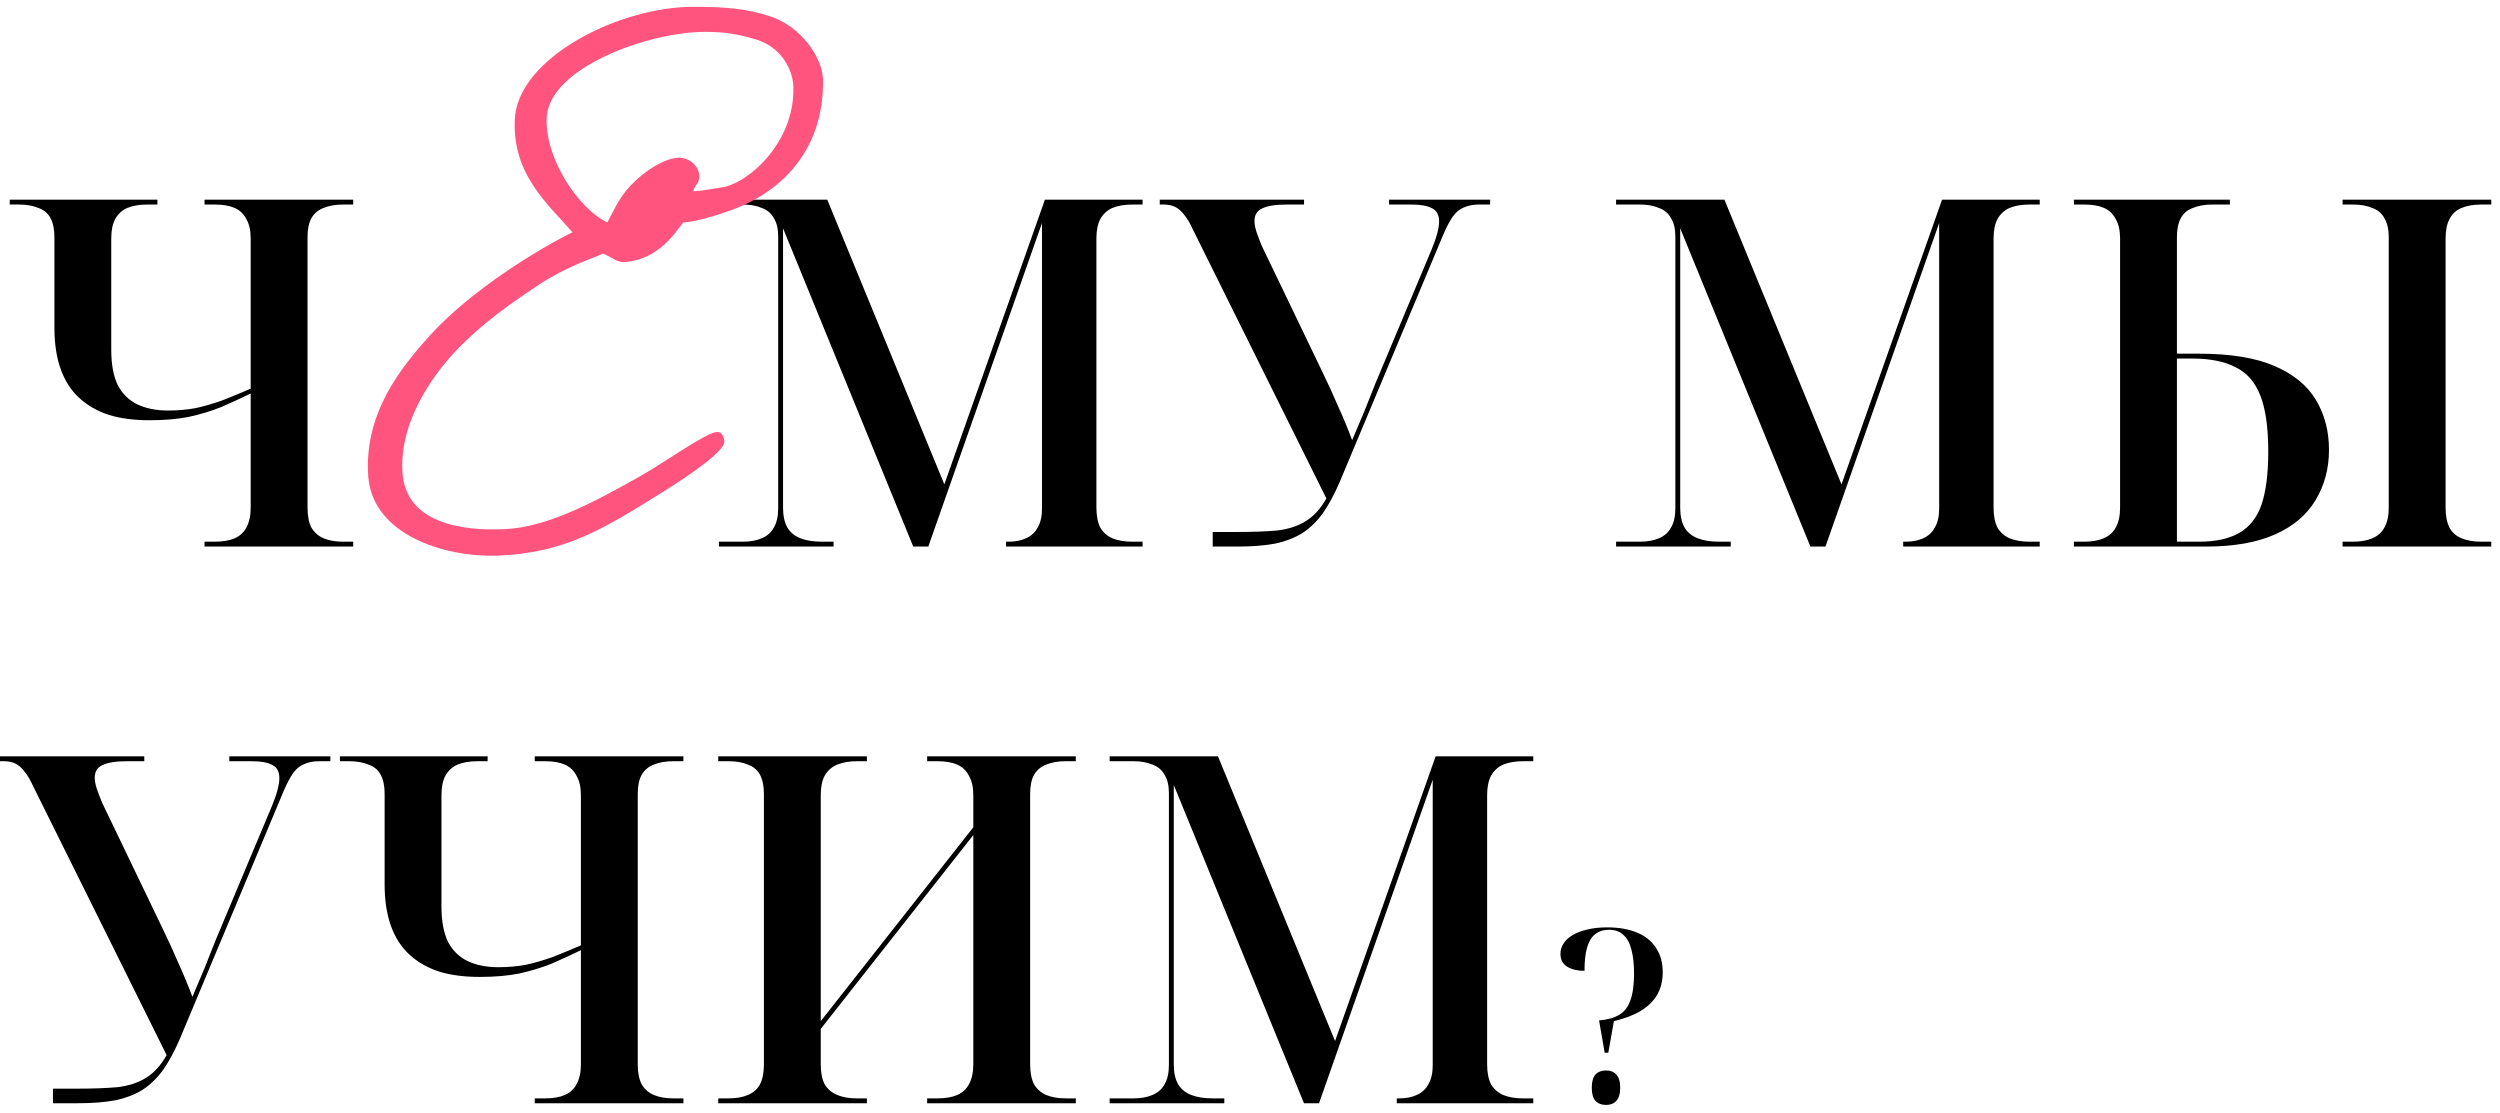 <?xml version="1.0" encoding="UTF-8"?> <svg xmlns="http://www.w3.org/2000/svg" width="247" height="110" viewBox="0 0 247 110" fill="none"><path d="M20.208 54V53.52H21.216C22.016 53.52 22.672 53.408 23.184 53.184C23.696 52.96 24.08 52.608 24.336 52.128C24.624 51.616 24.768 50.96 24.768 50.16V38.88C23.776 39.36 22.8 39.808 21.84 40.224C20.88 40.608 19.824 40.928 18.672 41.184C17.552 41.408 16.256 41.52 14.784 41.52C13.248 41.52 11.904 41.344 10.752 40.992C9.6 40.608 8.624 40.048 7.824 39.312C7.024 38.576 6.416 37.632 6 36.48C5.584 35.328 5.376 33.952 5.376 32.352V23.424C5.376 22.656 5.248 22.032 4.992 21.552C4.736 21.072 4.336 20.736 3.792 20.544C3.248 20.32 2.608 20.208 1.872 20.208H0.96V19.728H15.552V20.208H14.544C13.776 20.208 13.12 20.32 12.576 20.544C12.064 20.768 11.664 21.136 11.376 21.648C11.12 22.128 10.992 22.768 10.992 23.568V34.56C10.992 35.968 11.2 37.12 11.616 38.016C12.064 38.88 12.704 39.52 13.536 39.936C14.4 40.352 15.424 40.56 16.608 40.56C17.568 40.56 18.48 40.48 19.344 40.32C20.208 40.128 21.088 39.872 21.984 39.552C22.88 39.2 23.808 38.816 24.768 38.4V23.568C24.768 22.768 24.624 22.128 24.336 21.648C24.08 21.136 23.696 20.768 23.184 20.544C22.672 20.32 22.016 20.208 21.216 20.208H20.208V19.728H34.896V20.208H33.888C33.152 20.208 32.512 20.32 31.968 20.544C31.456 20.736 31.056 21.072 30.768 21.552C30.512 22.032 30.384 22.656 30.384 23.424V50.16C30.384 50.96 30.512 51.616 30.768 52.128C31.056 52.608 31.456 52.96 31.968 53.184C32.512 53.408 33.152 53.52 33.888 53.52H34.896V54H20.208ZM71.029 54V53.52H73.381C74.117 53.52 74.741 53.408 75.253 53.184C75.797 52.96 76.197 52.608 76.453 52.128C76.741 51.648 76.885 51.008 76.885 50.208V23.376C76.885 22.608 76.741 22 76.453 21.552C76.197 21.072 75.797 20.736 75.253 20.544C74.741 20.32 74.117 20.208 73.381 20.208H71.029V19.728H81.733L93.301 47.856L103.237 19.728H112.885V20.208H111.877C111.109 20.208 110.453 20.32 109.909 20.544C109.397 20.768 108.997 21.136 108.709 21.648C108.453 22.128 108.325 22.768 108.325 23.568V50.16C108.325 50.96 108.453 51.616 108.709 52.128C108.997 52.608 109.397 52.96 109.909 53.184C110.453 53.408 111.109 53.52 111.877 53.52H112.885V54H99.397V53.52H99.637C100.309 53.52 100.885 53.408 101.365 53.184C101.877 52.96 102.261 52.608 102.517 52.128C102.805 51.648 102.949 51.024 102.949 50.256V22.032L91.717 54H90.229L77.365 22.56V50.16C77.365 50.96 77.509 51.616 77.797 52.128C78.085 52.608 78.517 52.96 79.093 53.184C79.669 53.408 80.373 53.52 81.205 53.52H82.357V54H71.029ZM119.815 54V52.56H122.167C123.735 52.56 125.063 52.512 126.151 52.416C127.271 52.288 128.215 51.984 128.983 51.504C129.783 51.024 130.471 50.272 131.047 49.248L117.895 22.752C117.607 22.112 117.319 21.616 117.031 21.264C116.743 20.88 116.439 20.608 116.119 20.448C115.799 20.288 115.415 20.208 114.967 20.208H114.583V19.728H128.839V20.208H127.159C126.039 20.208 125.223 20.336 124.711 20.592C124.199 20.816 123.943 21.232 123.943 21.84C123.943 22.128 124.007 22.48 124.135 22.896C124.263 23.28 124.439 23.744 124.663 24.288L130.663 36.768C131.207 37.888 131.719 39.008 132.199 40.128C132.711 41.248 133.175 42.368 133.591 43.488C134.007 42.528 134.407 41.584 134.791 40.656C135.175 39.696 135.543 38.768 135.895 37.872L141.415 24.72C141.671 24.112 141.863 23.568 141.991 23.088C142.119 22.608 142.183 22.208 142.183 21.888C142.183 21.248 141.959 20.816 141.511 20.592C141.063 20.336 140.375 20.208 139.447 20.208H137.239V19.728H147.223V20.208H146.119C145.543 20.208 145.047 20.304 144.631 20.496C144.215 20.656 143.847 20.96 143.527 21.408C143.239 21.824 142.935 22.4 142.615 23.136L132.343 47.664C131.831 48.848 131.287 49.856 130.711 50.688C130.135 51.488 129.463 52.144 128.695 52.656C127.927 53.136 127.015 53.488 125.959 53.712C124.935 53.904 123.719 54 122.311 54H119.815ZM159.669 54V53.52H162.021C162.757 53.52 163.381 53.408 163.893 53.184C164.437 52.96 164.837 52.608 165.093 52.128C165.381 51.648 165.525 51.008 165.525 50.208V23.376C165.525 22.608 165.381 22 165.093 21.552C164.837 21.072 164.437 20.736 163.893 20.544C163.381 20.32 162.757 20.208 162.021 20.208H159.669V19.728H170.373L181.941 47.856L191.877 19.728H201.525V20.208H200.517C199.749 20.208 199.093 20.32 198.549 20.544C198.037 20.768 197.637 21.136 197.349 21.648C197.093 22.128 196.965 22.768 196.965 23.568V50.16C196.965 50.96 197.093 51.616 197.349 52.128C197.637 52.608 198.037 52.96 198.549 53.184C199.093 53.408 199.749 53.52 200.517 53.52H201.525V54H188.037V53.52H188.277C188.949 53.52 189.525 53.408 190.005 53.184C190.517 52.96 190.901 52.608 191.157 52.128C191.445 51.648 191.589 51.024 191.589 50.256V22.032L180.357 54H178.869L166.005 22.56V50.16C166.005 50.96 166.149 51.616 166.437 52.128C166.725 52.608 167.157 52.96 167.733 53.184C168.309 53.408 169.013 53.52 169.845 53.52H170.997V54H159.669ZM204.904 54V53.52H205.912C206.68 53.52 207.32 53.408 207.832 53.184C208.376 52.96 208.776 52.608 209.032 52.128C209.32 51.616 209.464 50.96 209.464 50.16V23.568C209.464 22.768 209.32 22.128 209.032 21.648C208.776 21.136 208.392 20.768 207.88 20.544C207.368 20.32 206.712 20.208 205.912 20.208H204.904V19.728H220.312V20.208H218.584C217.848 20.208 217.208 20.32 216.664 20.544C216.12 20.736 215.72 21.072 215.464 21.552C215.208 22.032 215.08 22.656 215.08 23.424V34.944H217.24C220.344 34.944 222.824 35.344 224.68 36.144C226.568 36.944 227.944 38.064 228.808 39.504C229.672 40.944 230.104 42.592 230.104 44.448C230.104 46.304 229.656 47.968 228.76 49.44C227.896 50.88 226.568 52 224.776 52.8C222.984 53.6 220.712 54 217.96 54H204.904ZM217.24 53.52C218.904 53.52 220.232 53.232 221.224 52.656C222.248 52.08 222.984 51.152 223.432 49.872C223.88 48.56 224.104 46.816 224.104 44.64C224.104 42.272 223.848 40.432 223.336 39.12C222.824 37.776 222.008 36.832 220.888 36.288C219.8 35.712 218.36 35.424 216.568 35.424H215.08V53.52H217.24ZM231.448 54V53.52H232.456C233.224 53.52 233.864 53.408 234.376 53.184C234.92 52.96 235.32 52.608 235.576 52.128C235.864 51.616 236.008 50.96 236.008 50.16V23.424C236.008 22.656 235.864 22.032 235.576 21.552C235.32 21.072 234.92 20.736 234.376 20.544C233.864 20.32 233.224 20.208 232.456 20.208H231.448V19.728H246.136V20.208H245.128C244.392 20.208 243.752 20.32 243.208 20.544C242.664 20.768 242.264 21.136 242.008 21.648C241.752 22.128 241.624 22.768 241.624 23.568V50.16C241.624 50.96 241.752 51.616 242.008 52.128C242.264 52.608 242.664 52.96 243.208 53.184C243.752 53.408 244.392 53.52 245.128 53.52H246.136V54H231.448ZM5.232 109V107.56H7.584C9.152 107.56 10.48 107.512 11.568 107.416C12.688 107.288 13.632 106.984 14.4 106.504C15.2 106.024 15.888 105.272 16.464 104.248L3.312 77.752C3.024 77.112 2.736 76.616 2.448 76.264C2.16 75.88 1.856 75.608 1.536 75.448C1.216 75.288 0.832 75.208 0.384 75.208H0V74.728H14.256V75.208H12.576C11.456 75.208 10.64 75.336 10.128 75.592C9.616 75.816 9.36 76.232 9.36 76.84C9.36 77.128 9.424 77.48 9.552 77.896C9.68 78.28 9.856 78.744 10.08 79.288L16.08 91.768C16.624 92.888 17.136 94.008 17.616 95.128C18.128 96.248 18.592 97.368 19.008 98.488C19.424 97.528 19.824 96.584 20.208 95.656C20.592 94.696 20.96 93.768 21.312 92.872L26.832 79.72C27.088 79.112 27.28 78.568 27.408 78.088C27.536 77.608 27.6 77.208 27.6 76.888C27.6 76.248 27.376 75.816 26.928 75.592C26.48 75.336 25.792 75.208 24.864 75.208H22.656V74.728H32.64V75.208H31.536C30.96 75.208 30.464 75.304 30.048 75.496C29.632 75.656 29.264 75.96 28.944 76.408C28.656 76.824 28.352 77.4 28.032 78.136L17.76 102.664C17.248 103.848 16.704 104.856 16.128 105.688C15.552 106.488 14.88 107.144 14.112 107.656C13.344 108.136 12.432 108.488 11.376 108.712C10.352 108.904 9.136 109 7.728 109H5.232ZM52.833 109V108.52H53.841C54.641 108.52 55.297 108.408 55.809 108.184C56.321 107.96 56.705 107.608 56.961 107.128C57.249 106.616 57.393 105.96 57.393 105.16V93.88C56.401 94.36 55.425 94.808 54.465 95.224C53.505 95.608 52.449 95.928 51.297 96.184C50.177 96.408 48.881 96.52 47.409 96.52C45.873 96.52 44.529 96.344 43.377 95.992C42.225 95.608 41.249 95.048 40.449 94.312C39.649 93.576 39.041 92.632 38.625 91.48C38.209 90.328 38.001 88.952 38.001 87.352V78.424C38.001 77.656 37.873 77.032 37.617 76.552C37.361 76.072 36.961 75.736 36.417 75.544C35.873 75.32 35.233 75.208 34.497 75.208H33.585V74.728H48.177V75.208H47.169C46.401 75.208 45.745 75.32 45.201 75.544C44.689 75.768 44.289 76.136 44.001 76.648C43.745 77.128 43.617 77.768 43.617 78.568V89.56C43.617 90.968 43.825 92.12 44.241 93.016C44.689 93.88 45.329 94.52 46.161 94.936C47.025 95.352 48.049 95.56 49.233 95.56C50.193 95.56 51.105 95.48 51.969 95.32C52.833 95.128 53.713 94.872 54.609 94.552C55.505 94.2 56.433 93.816 57.393 93.4V78.568C57.393 77.768 57.249 77.128 56.961 76.648C56.705 76.136 56.321 75.768 55.809 75.544C55.297 75.32 54.641 75.208 53.841 75.208H52.833V74.728H67.521V75.208H66.513C65.777 75.208 65.137 75.32 64.593 75.544C64.081 75.736 63.681 76.072 63.393 76.552C63.137 77.032 63.009 77.656 63.009 78.424V105.16C63.009 105.96 63.137 106.616 63.393 107.128C63.681 107.608 64.081 107.96 64.593 108.184C65.137 108.408 65.777 108.52 66.513 108.52H67.521V109H52.833ZM70.962 109V108.52H71.97C72.738 108.52 73.378 108.408 73.89 108.184C74.434 107.96 74.834 107.608 75.09 107.128C75.346 106.616 75.474 105.96 75.474 105.16V78.424C75.474 77.656 75.346 77.032 75.09 76.552C74.834 76.072 74.434 75.736 73.89 75.544C73.378 75.32 72.738 75.208 71.97 75.208H70.962V74.728H85.65V75.208H84.642C83.906 75.208 83.266 75.32 82.722 75.544C82.178 75.768 81.762 76.136 81.474 76.648C81.218 77.128 81.09 77.768 81.09 78.568V100.888L96.162 81.736V78.568C96.162 77.768 96.018 77.128 95.73 76.648C95.474 76.136 95.09 75.768 94.578 75.544C94.066 75.32 93.41 75.208 92.61 75.208H91.602V74.728H106.29V75.208H105.282C104.546 75.208 103.906 75.32 103.362 75.544C102.85 75.736 102.45 76.072 102.162 76.552C101.906 77.032 101.778 77.656 101.778 78.424V105.16C101.778 105.96 101.906 106.616 102.162 107.128C102.45 107.608 102.85 107.96 103.362 108.184C103.906 108.408 104.546 108.52 105.282 108.52H106.29V109H91.602V108.52H92.61C93.41 108.52 94.066 108.408 94.578 108.184C95.09 107.96 95.474 107.608 95.73 107.128C96.018 106.616 96.162 105.96 96.162 105.16V82.504L81.09 101.656V105.16C81.09 105.96 81.218 106.616 81.474 107.128C81.762 107.608 82.178 107.96 82.722 108.184C83.266 108.408 83.906 108.52 84.642 108.52H85.65V109H70.962ZM109.633 109V108.52H111.985C112.721 108.52 113.345 108.408 113.857 108.184C114.401 107.96 114.801 107.608 115.057 107.128C115.345 106.648 115.489 106.008 115.489 105.208V78.376C115.489 77.608 115.345 77 115.057 76.552C114.801 76.072 114.401 75.736 113.857 75.544C113.345 75.32 112.721 75.208 111.985 75.208H109.633V74.728H120.337L131.905 102.856L141.841 74.728H151.489V75.208H150.481C149.713 75.208 149.057 75.32 148.513 75.544C148.001 75.768 147.601 76.136 147.313 76.648C147.057 77.128 146.929 77.768 146.929 78.568V105.16C146.929 105.96 147.057 106.616 147.313 107.128C147.601 107.608 148.001 107.96 148.513 108.184C149.057 108.408 149.713 108.52 150.481 108.52H151.489V109H138.001V108.52H138.241C138.913 108.52 139.489 108.408 139.969 108.184C140.481 107.96 140.865 107.608 141.121 107.128C141.409 106.648 141.553 106.024 141.553 105.256V77.032L130.321 109H128.833L115.969 77.56V105.16C115.969 105.96 116.113 106.616 116.401 107.128C116.689 107.608 117.121 107.96 117.697 108.184C118.273 108.408 118.977 108.52 119.809 108.52H120.961V109H109.633ZM157.988 100.816C158.804 100.752 159.468 100.568 159.98 100.264C160.492 99.96 160.86 99.48 161.084 98.824C161.324 98.168 161.444 97.288 161.444 96.184C161.444 95.24 161.356 94.448 161.18 93.808C161.02 93.168 160.756 92.688 160.388 92.368C160.036 92.032 159.564 91.864 158.972 91.864C158.428 91.864 157.972 92.008 157.604 92.296C157.252 92.568 156.988 93 156.812 93.592C156.636 94.184 156.548 94.96 156.548 95.92C155.86 95.92 155.292 95.784 154.844 95.512C154.396 95.24 154.172 94.816 154.172 94.24C154.172 93.872 154.276 93.528 154.484 93.208C154.692 92.888 154.988 92.616 155.372 92.392C155.772 92.152 156.252 91.968 156.812 91.84C157.388 91.696 158.044 91.624 158.78 91.624C159.916 91.624 160.892 91.792 161.708 92.128C162.54 92.464 163.172 92.968 163.604 93.64C164.052 94.296 164.276 95.104 164.276 96.064C164.276 96.88 164.1 97.608 163.748 98.248C163.396 98.872 162.86 99.408 162.14 99.856C161.436 100.288 160.54 100.632 159.452 100.888L158.9 104.008H158.54L157.988 100.816ZM158.684 109.168C158.236 109.168 157.884 109.032 157.628 108.76C157.388 108.488 157.268 108.056 157.268 107.464C157.268 106.872 157.388 106.44 157.628 106.168C157.884 105.896 158.236 105.76 158.684 105.76C159.116 105.76 159.452 105.896 159.692 106.168C159.948 106.44 160.076 106.872 160.076 107.464C160.076 108.056 159.948 108.488 159.692 108.76C159.452 109.032 159.116 109.168 158.684 109.168Z" fill="black" style="mix-blend-mode:multiply"></path><path d="M81.309 7.8C81.459 14.175 77.859 18.975 71.559 21C70.059 21.525 68.259 21.975 67.509 21.975C66.534 23.25 65.034 25.5 61.959 25.875C60.984 26.025 60.684 25.5 59.559 25.05C58.959 25.425 55.884 26.25 52.584 28.575C49.734 30.45 46.059 33.15 43.509 36.45C41.109 39.6 39.534 43.125 39.759 46.65C40.059 51.675 45.609 52.5 49.959 52.275C54.234 52.05 58.884 49.5 63.159 47.1C65.934 45.525 69.834 42.675 70.884 42.675C71.334 42.675 71.559 43.2 71.559 43.65C71.559 44.625 68.034 47.025 65.259 48.75C59.709 52.2 55.809 54.675 49.059 54.9C43.809 55.05 36.834 52.8 36.384 47.1C35.934 40.875 39.534 36.375 42.609 33C46.659 28.575 53.334 24.525 56.559 22.95C54.084 20.1 50.634 17.25 50.859 11.85C51.084 5.7 61.284 0.6 68.634 0.675C71.559 0.675 73.734 0.825 76.209 1.65C79.209 2.7 81.234 5.7 81.309 7.8ZM78.384 8.625C78.384 7.425 77.634 4.95 74.934 3.975C72.759 3.3 71.484 3.15 69.609 3.15C64.134 3.15 54.159 6.675 54.009 11.7C53.859 15.75 57.234 20.7 60.009 21.975C60.534 21 61.134 19.575 62.259 18.375C63.684 16.875 65.484 15.75 66.834 15.6C67.884 15.45 69.084 16.275 69.084 17.4C69.084 18.225 68.784 18 68.484 18.9C69.759 18.825 70.659 18.6 71.259 18.525C73.959 18.15 78.534 14.025 78.384 8.625Z" fill="#FF547E" style="mix-blend-mode:multiply"></path></svg> 